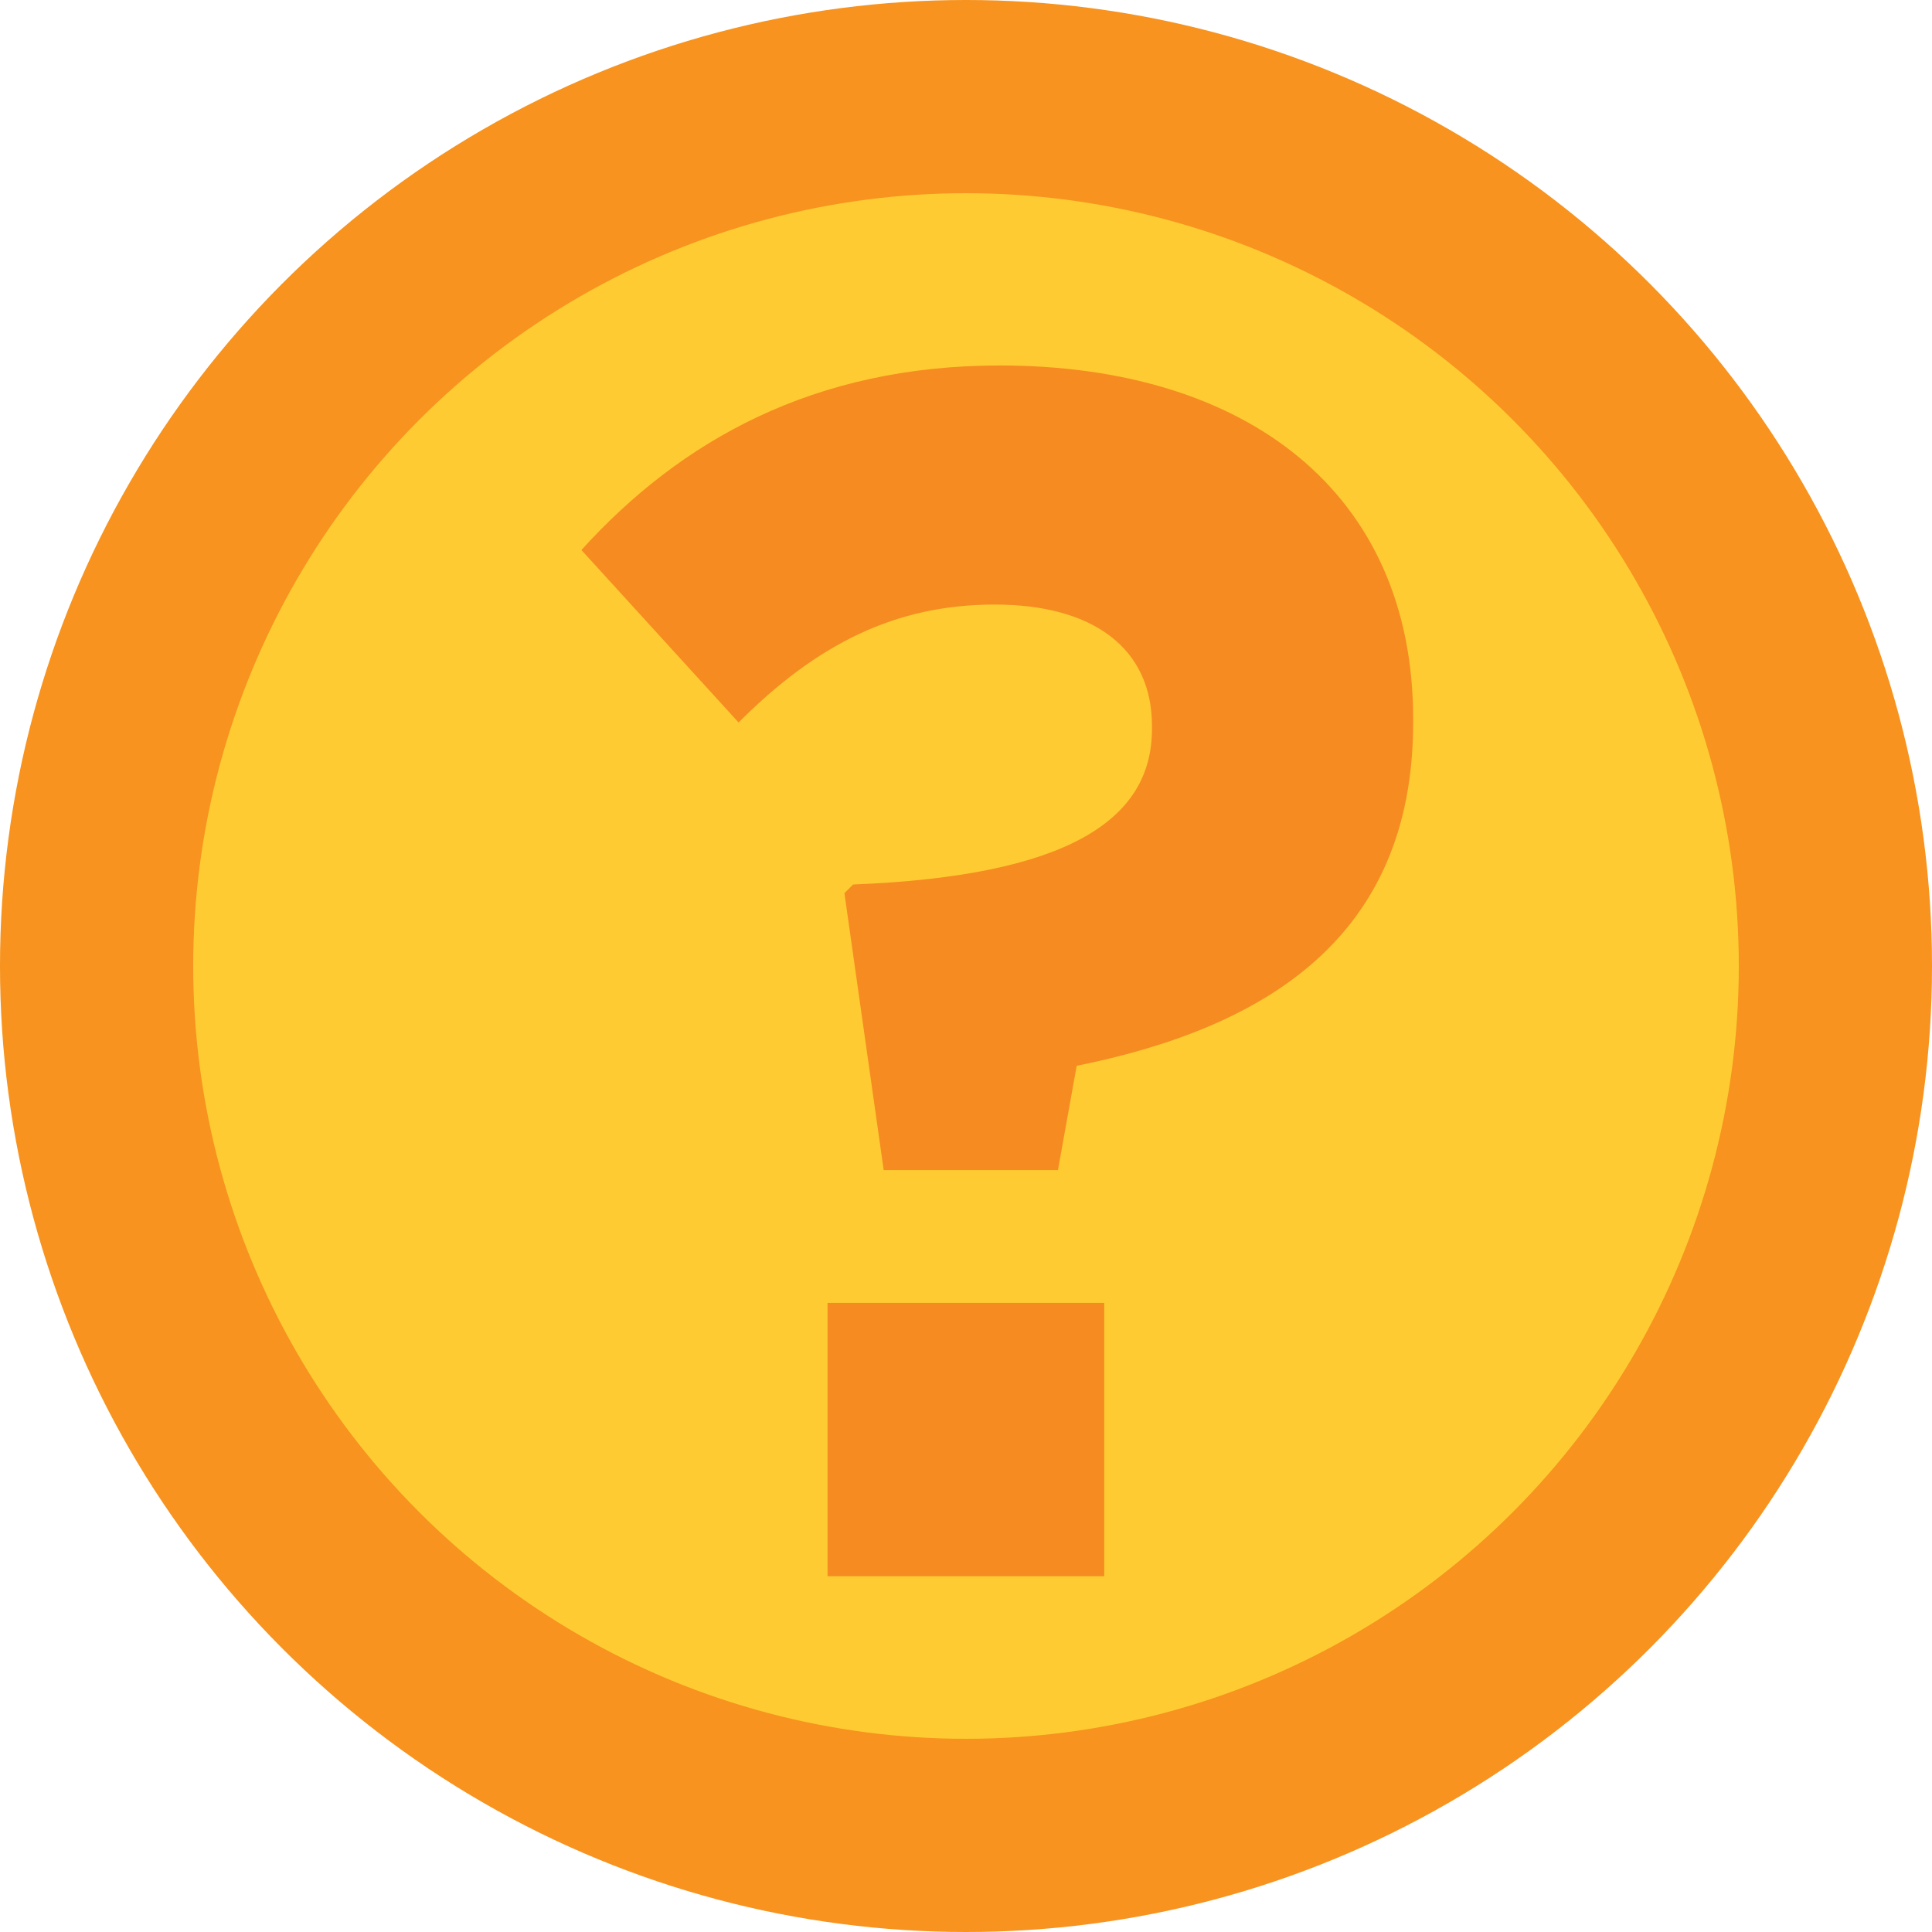 <?xml version="1.0" encoding="UTF-8"?><svg id="Layer_1" xmlns="http://www.w3.org/2000/svg" viewBox="0 0 96 96"><defs><style>.cls-1{fill:#f68b21;}.cls-2{fill:#f7931e;}.cls-3{fill:#ffcb32;}</style></defs><circle class="cls-2" cx="48" cy="48" r="48"/><circle class="cls-3" cx="48" cy="48" r="38.4"/><path class="cls-1" d="M41.97,44.37l.42-.42c10.69-.42,14.85-3.22,14.85-7.72v-.17c0-3.82-2.89-6.02-7.81-6.02s-8.83,1.95-12.73,5.86l-7.81-8.57c4.92-5.43,11.54-9.17,20.79-9.17,12.22,0,20.54,6.28,20.54,17.57v.17c0,10.78-7.47,15.19-16.72,17.06l-.93,5.18h-8.66l-1.95-13.75Zm-.85,20.37h13.75v13.58h-13.75v-13.58Z"/></svg>